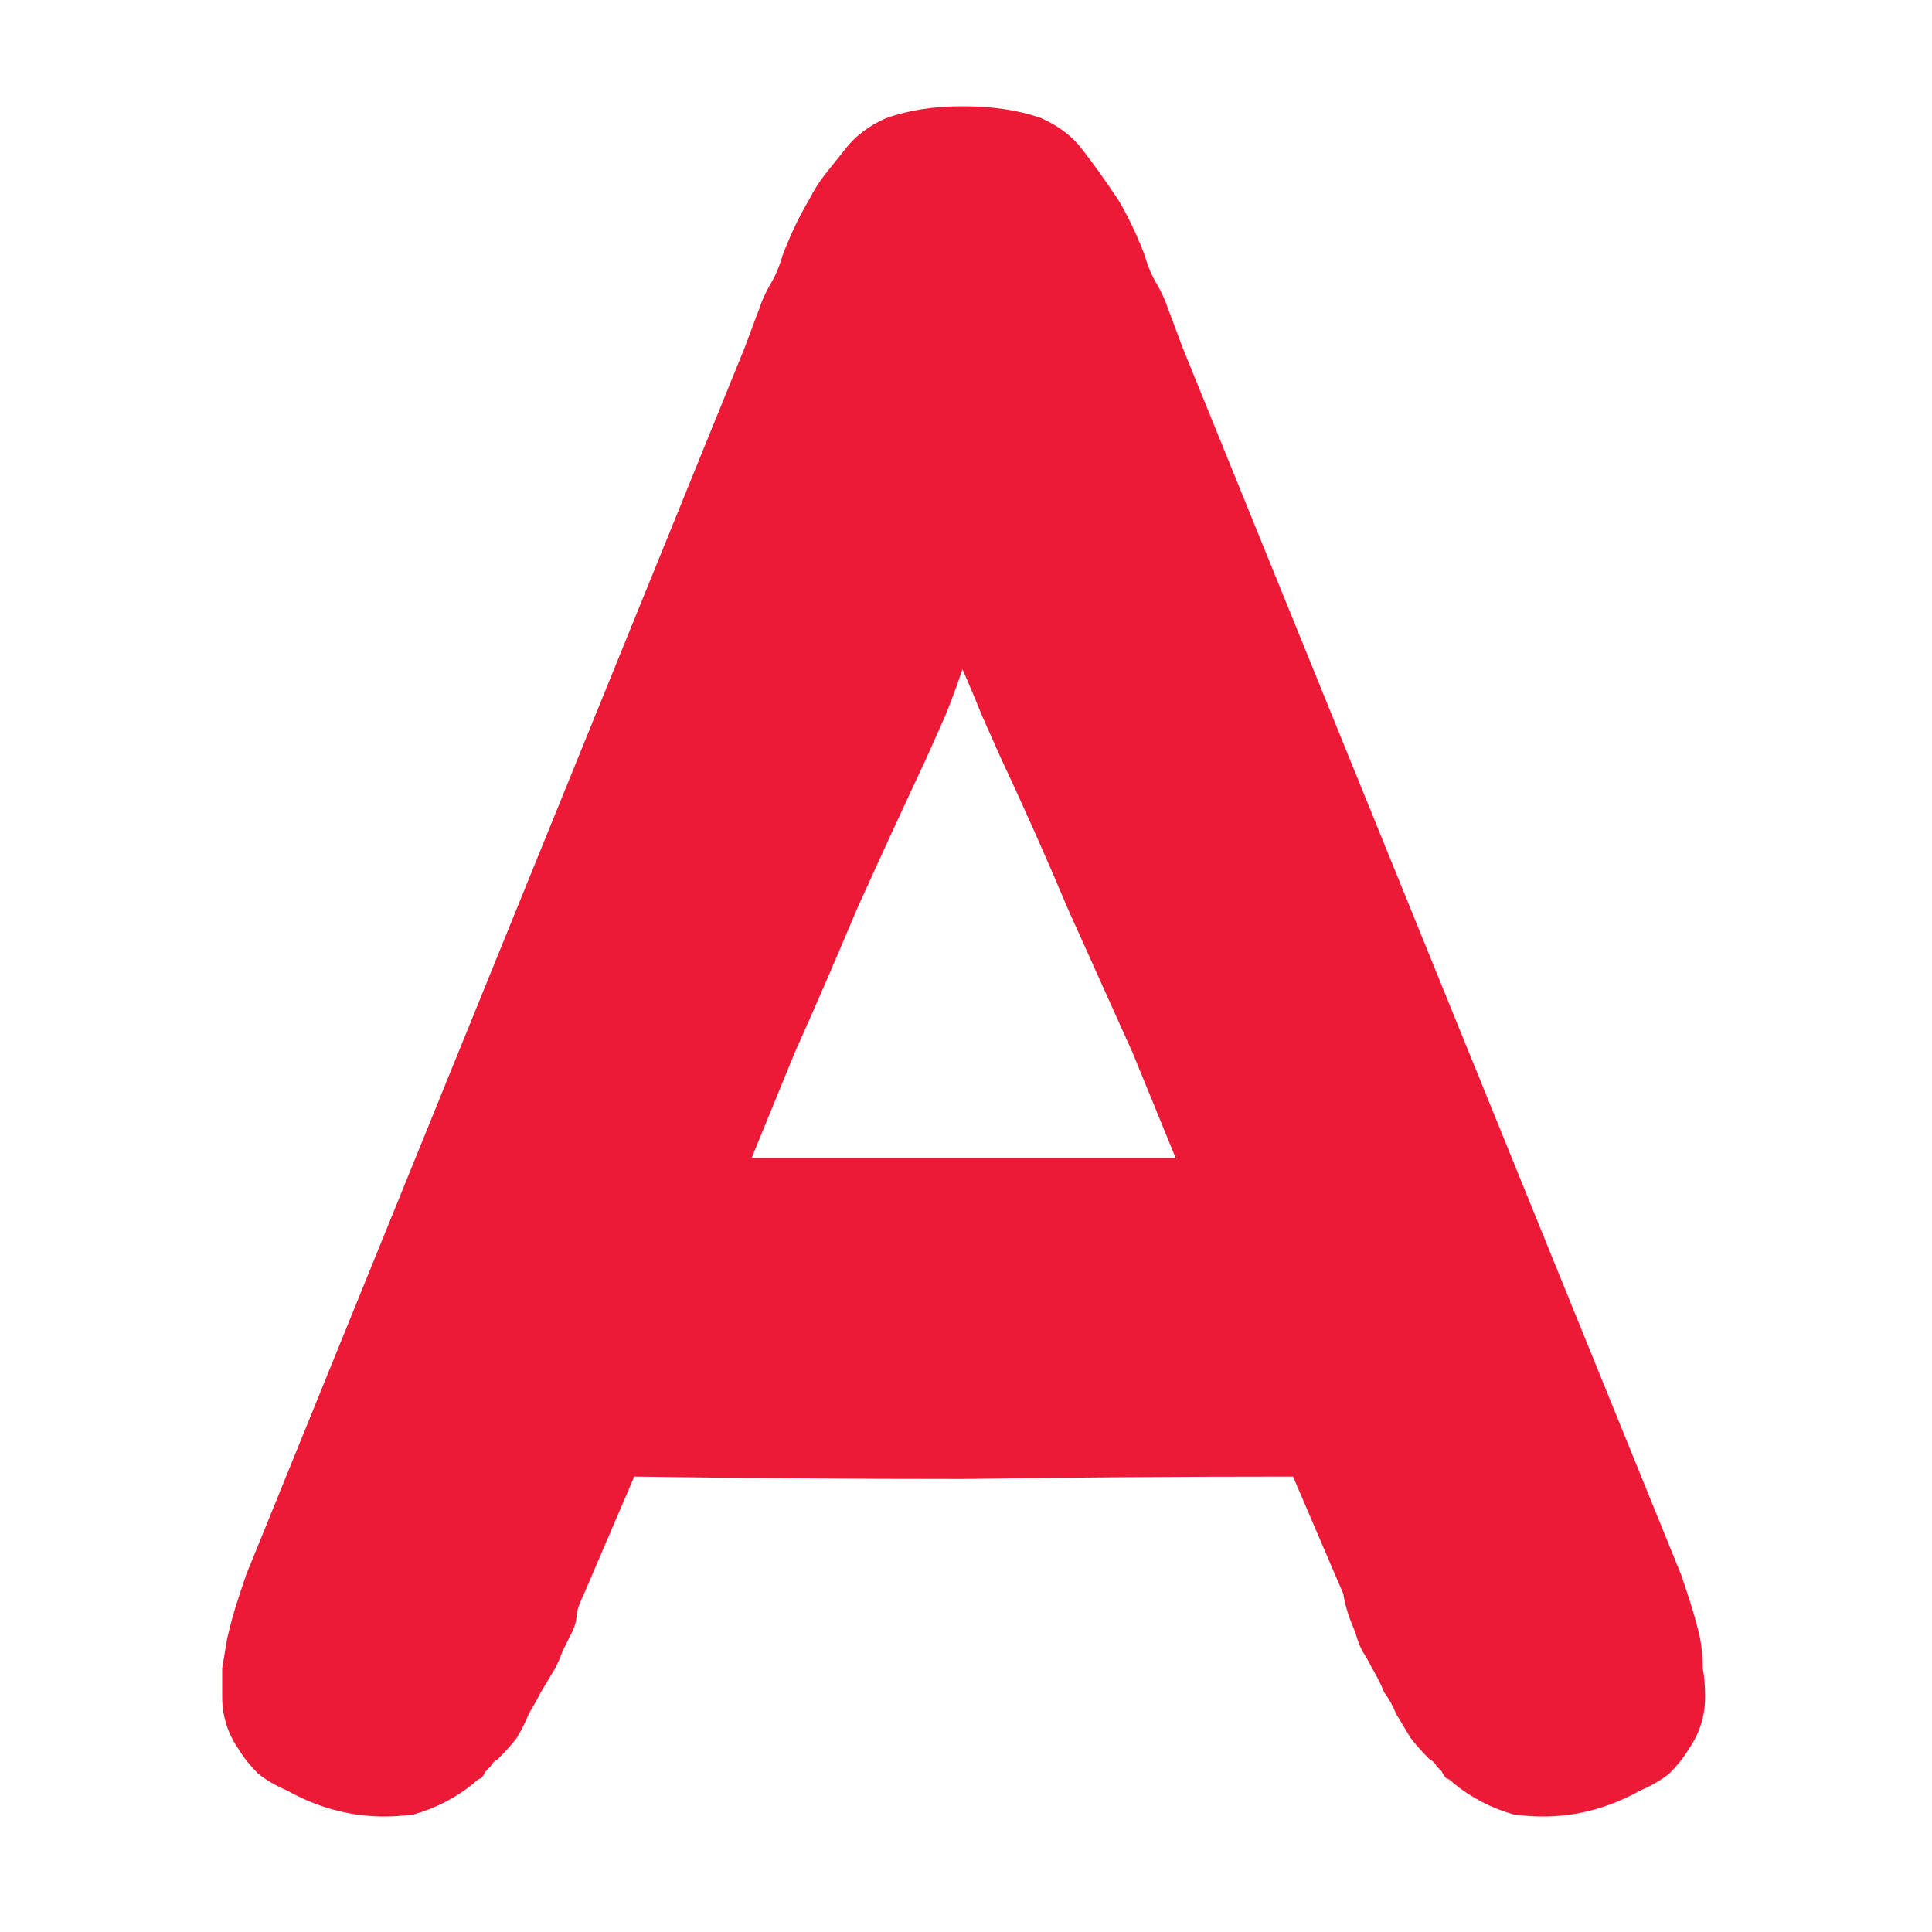 <?xml version="1.0" encoding="UTF-8"?> <svg xmlns="http://www.w3.org/2000/svg" width="200" height="200" viewBox="0 0 200 200" fill="none"><path d="M176.016 169.72C176.181 170.712 176.264 171.704 176.264 172.696C176.429 173.523 176.512 174.515 176.512 175.672C176.512 177.656 175.933 179.475 174.776 181.128C174.28 181.955 173.619 182.781 172.792 183.608C171.965 184.269 170.973 184.848 169.816 185.344C165.683 187.659 161.301 188.485 156.672 187.824C154.357 187.163 152.291 186.088 150.472 184.6C150.141 184.269 149.893 184.104 149.728 184.104C149.563 183.939 149.397 183.691 149.232 183.36C149.067 183.195 148.901 183.029 148.736 182.864C148.571 182.533 148.323 182.285 147.992 182.12C147.165 181.293 146.504 180.549 146.008 179.888C145.512 179.061 145.016 178.235 144.52 177.408C144.189 176.581 143.776 175.837 143.28 175.176C142.949 174.349 142.536 173.523 142.04 172.696C141.709 172.035 141.379 171.456 141.048 170.96C140.717 170.299 140.469 169.637 140.304 168.976C139.643 167.488 139.229 166.165 139.064 165.008L133.856 152.856C122.448 152.856 111.04 152.939 99.632 153.104C88.389 153.104 77.064 153.021 65.656 152.856L60.448 165.008C60.117 165.669 59.869 166.331 59.704 166.992C59.704 167.653 59.539 168.315 59.208 168.976C58.877 169.637 58.547 170.299 58.216 170.96C58.051 171.456 57.803 172.035 57.472 172.696C56.976 173.523 56.48 174.349 55.984 175.176C55.653 175.837 55.24 176.581 54.744 177.408C54.413 178.235 54 179.061 53.504 179.888C53.008 180.549 52.347 181.293 51.52 182.12C51.189 182.285 50.941 182.533 50.776 182.864C50.611 183.029 50.445 183.195 50.28 183.36C50.115 183.691 49.949 183.939 49.784 184.104C49.619 184.104 49.371 184.269 49.04 184.6C47.221 186.088 45.155 187.163 42.84 187.824C38.211 188.485 33.829 187.659 29.696 185.344C28.539 184.848 27.547 184.269 26.72 183.608C25.893 182.781 25.232 181.955 24.736 181.128C23.579 179.475 23 177.656 23 175.672C23 174.515 23 173.523 23 172.696C23.165 171.704 23.331 170.712 23.496 169.72C23.827 168.232 24.24 166.744 24.736 165.256C25.232 163.768 25.48 163.024 25.48 163.024L77.064 36.048L78.552 32.08C78.883 31.088 79.296 30.179 79.792 29.352C80.288 28.525 80.701 27.533 81.032 26.376C81.859 24.227 82.768 22.325 83.76 20.672C84.256 19.68 84.835 18.771 85.496 17.944C86.157 17.117 86.819 16.291 87.48 15.464C88.472 14.141 89.877 13.067 91.696 12.24C94.011 11.413 96.656 11 99.632 11C102.773 11 105.501 11.413 107.816 12.24C109.635 13.067 111.04 14.141 112.032 15.464C113.189 16.952 114.429 18.688 115.752 20.672C116.744 22.325 117.653 24.227 118.48 26.376C118.811 27.533 119.224 28.525 119.72 29.352C120.216 30.179 120.629 31.088 120.96 32.08L122.448 36.048L174.032 163.024C174.032 163.024 174.28 163.768 174.776 165.256C175.272 166.744 175.685 168.232 176.016 169.72ZM117.24 108.96C115.091 104.165 112.859 99.205 110.544 94.08C108.395 88.955 106.08 83.747 103.6 78.456C102.939 76.968 102.277 75.48 101.616 73.992C100.955 72.339 100.293 70.768 99.632 69.28C99.136 70.768 98.557 72.339 97.896 73.992C97.235 75.48 96.573 76.968 95.912 78.456C93.432 83.747 91.035 88.955 88.72 94.08C86.571 99.205 84.421 104.165 82.272 108.96L77.808 119.872H121.704L117.24 108.96Z" fill="#EC1A37"></path></svg> 
